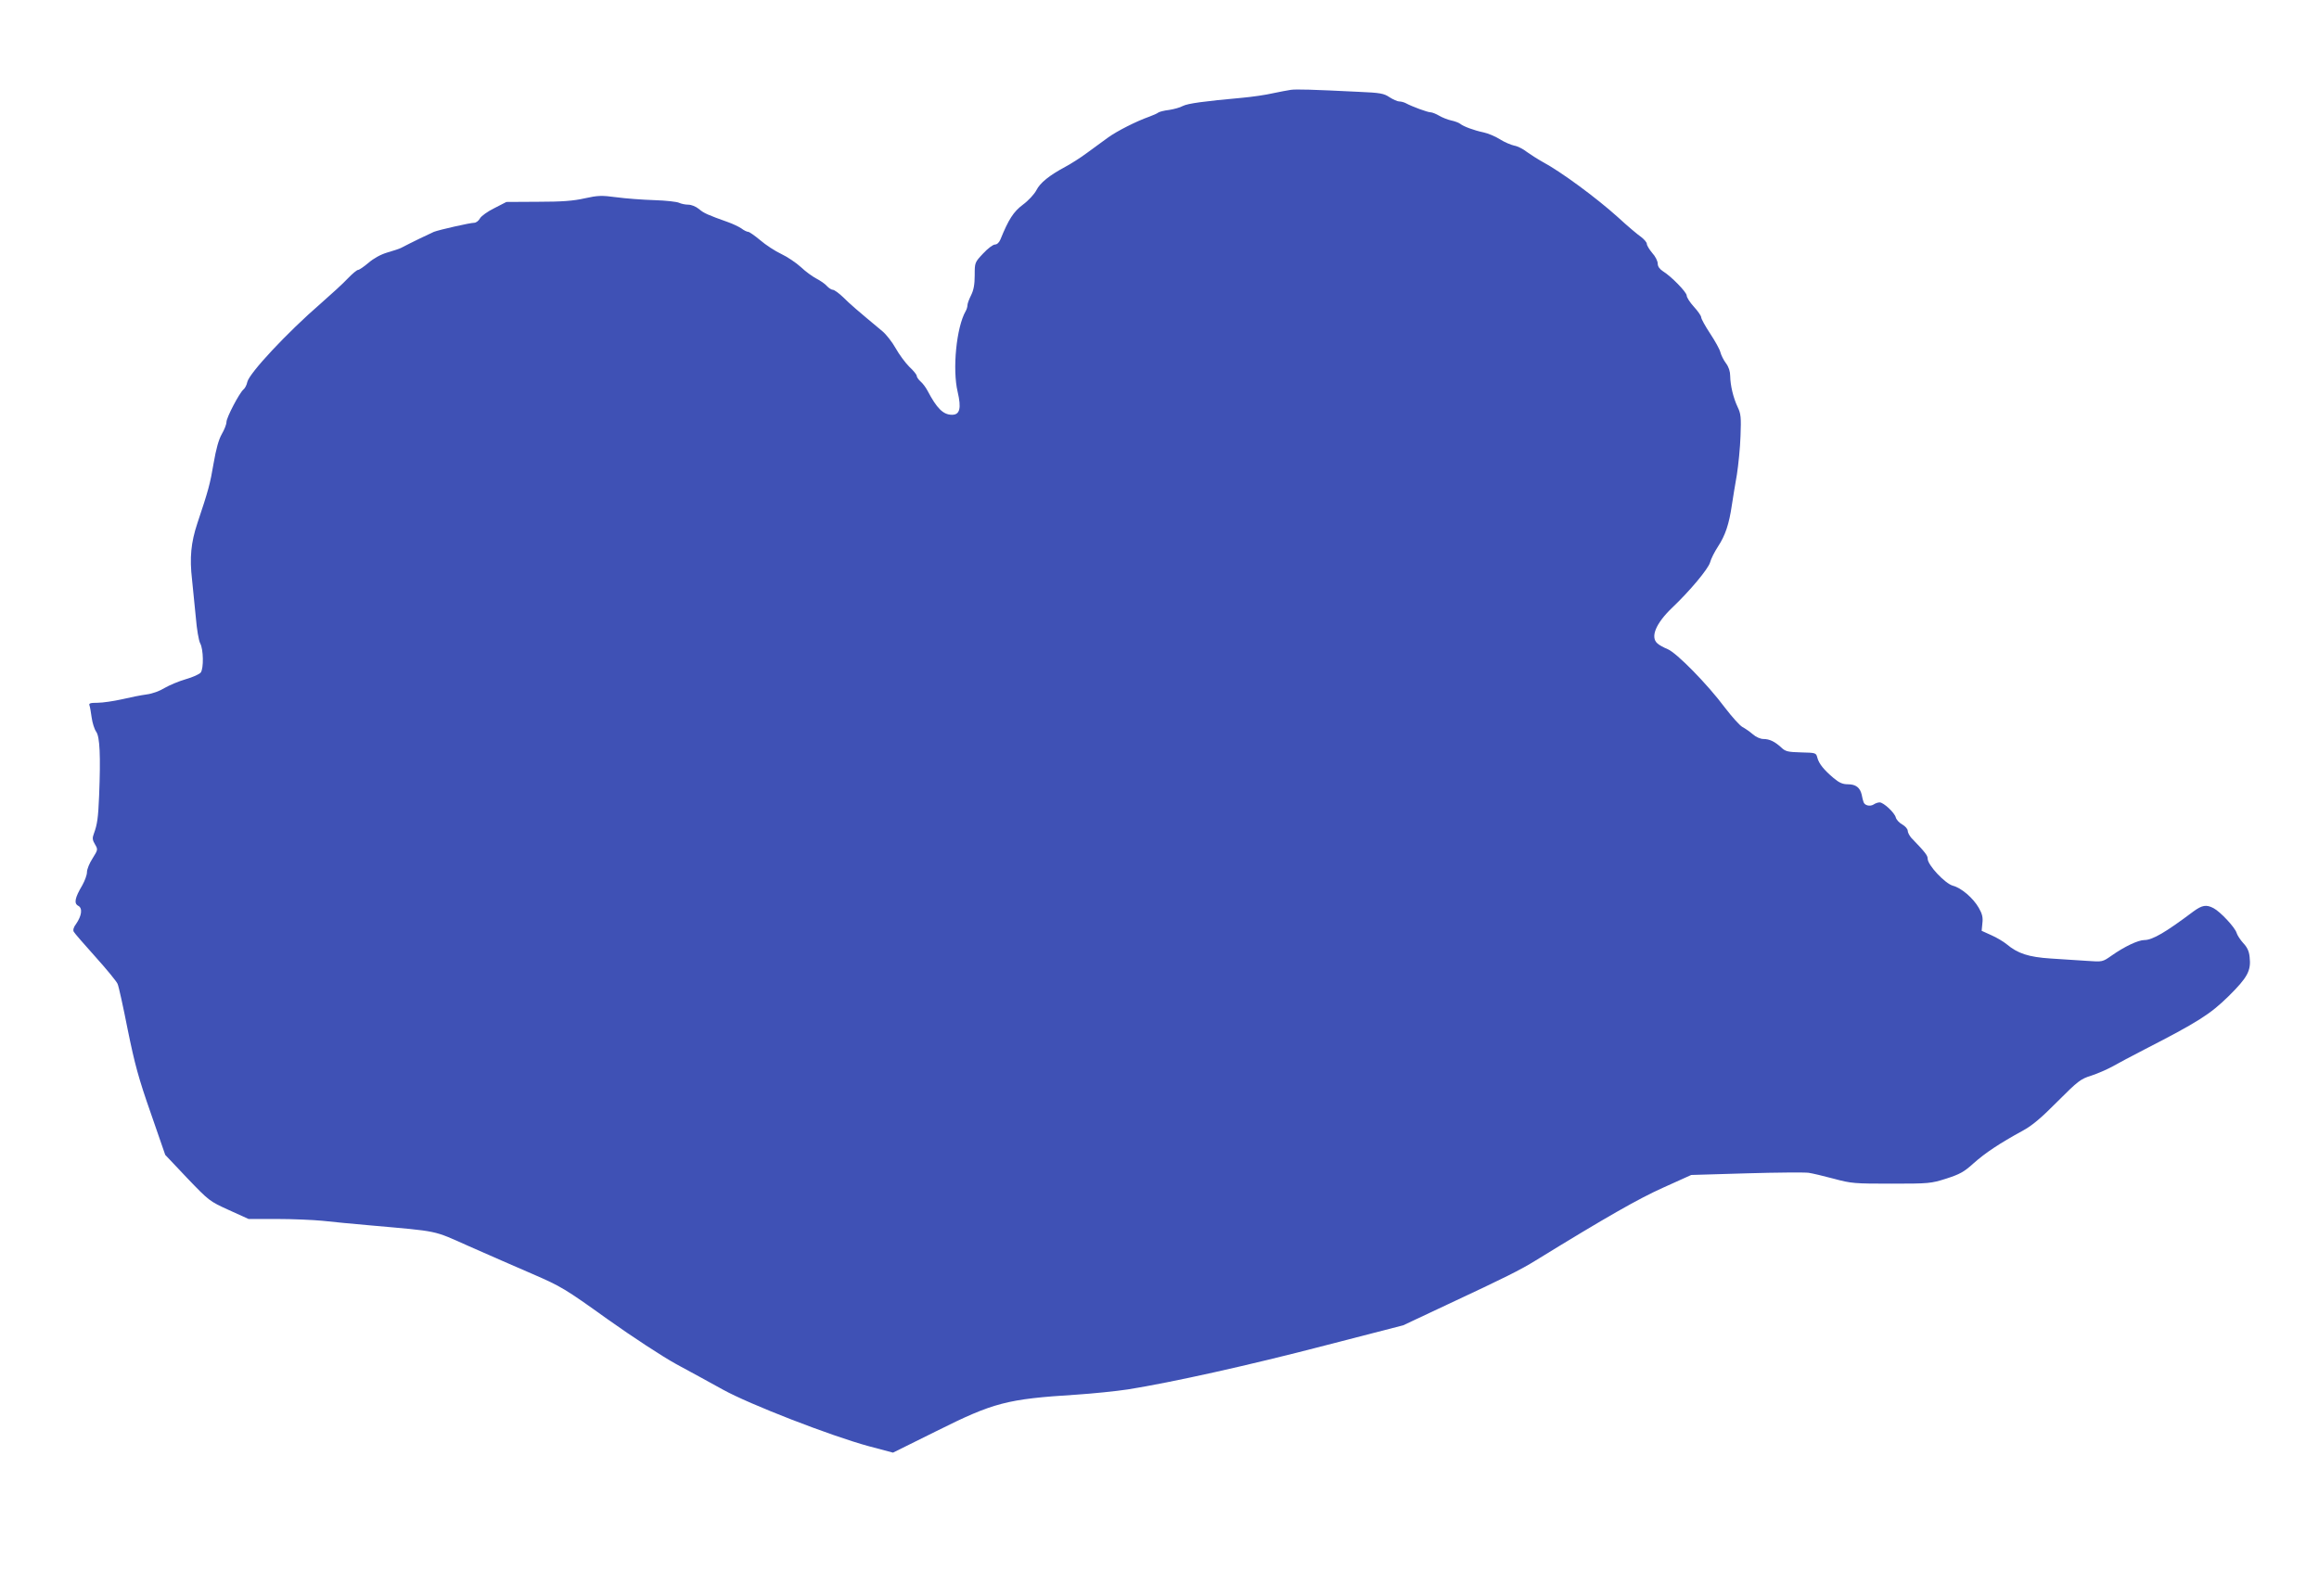 <?xml version="1.0" standalone="no"?>
<!DOCTYPE svg PUBLIC "-//W3C//DTD SVG 20010904//EN"
 "http://www.w3.org/TR/2001/REC-SVG-20010904/DTD/svg10.dtd">
<svg version="1.0" xmlns="http://www.w3.org/2000/svg"
 width="1280pt" height="881pt" viewBox="0 0 1280 881"
 preserveAspectRatio="xMidYMid meet">
<g transform="translate(0,881) scale(0.1,-0.1)"
fill="#3f51b5" stroke="none">
<path d="M7125 8314 c-16 -2 -61 -11 -100 -19 -38 -9 -115 -20 -170 -25 -210
-19 -298 -31 -326 -45 -16 -9 -50 -18 -76 -22 -27 -3 -53 -10 -59 -14 -6 -5
-28 -15 -50 -23 -71 -25 -178 -79 -229 -116 -27 -20 -79 -58 -115 -84 -36 -27
-90 -61 -120 -77 -89 -48 -139 -88 -160 -130 -11 -21 -44 -57 -74 -79 -52 -39
-79 -81 -124 -192 -7 -17 -19 -28 -30 -28 -11 0 -40 -22 -66 -50 -46 -49 -46
-50 -46 -120 0 -51 -6 -82 -20 -110 -11 -22 -20 -46 -20 -55 0 -8 -4 -23 -10
-33 -51 -89 -74 -321 -44 -446 21 -90 12 -126 -31 -126 -49 0 -84 35 -136 134
-9 17 -26 40 -38 50 -12 11 -21 24 -21 31 0 6 -18 29 -41 50 -22 22 -56 68
-75 102 -19 34 -52 76 -72 93 -144 120 -179 150 -217 188 -24 23 -50 42 -58
42 -7 0 -22 9 -33 21 -10 12 -37 30 -58 41 -21 11 -60 39 -85 63 -26 24 -75
57 -109 73 -34 16 -86 50 -116 76 -30 25 -60 46 -66 46 -7 0 -24 8 -38 19 -15
10 -47 25 -72 34 -115 41 -135 50 -162 73 -17 14 -42 24 -59 24 -17 0 -39 5
-50 10 -11 6 -72 13 -137 15 -64 2 -159 9 -210 16 -82 11 -102 10 -175 -6 -61
-14 -126 -19 -257 -19 l-175 -1 -66 -34 c-37 -18 -73 -44 -80 -57 -7 -13 -21
-24 -32 -24 -22 0 -190 -38 -222 -50 -17 -7 -125 -59 -182 -89 -10 -5 -44 -16
-75 -25 -37 -11 -75 -32 -104 -57 -25 -21 -51 -39 -57 -39 -7 0 -32 -21 -57
-47 -25 -27 -92 -88 -149 -138 -186 -161 -395 -385 -406 -434 -3 -16 -13 -35
-21 -41 -23 -20 -94 -155 -94 -180 0 -13 -12 -43 -26 -67 -17 -30 -31 -80 -45
-161 -19 -113 -29 -150 -90 -332 -35 -106 -43 -189 -29 -310 5 -52 15 -147 21
-210 5 -63 16 -127 24 -142 18 -32 20 -138 3 -161 -7 -9 -44 -26 -83 -37 -38
-11 -90 -33 -116 -48 -27 -17 -68 -32 -100 -36 -30 -4 -91 -16 -137 -27 -45
-10 -106 -19 -133 -19 -41 0 -50 -3 -45 -15 3 -8 8 -38 12 -67 4 -29 15 -64
25 -78 20 -28 25 -131 16 -355 -5 -121 -10 -156 -29 -208 -9 -23 -8 -35 6 -58
17 -29 17 -30 -13 -78 -17 -26 -31 -60 -31 -76 0 -16 -12 -48 -26 -73 -41 -69
-47 -100 -22 -113 25 -13 19 -55 -12 -100 -14 -18 -18 -34 -13 -43 4 -8 59
-71 120 -139 62 -69 117 -136 122 -149 6 -12 31 -126 56 -253 39 -191 60 -269
127 -460 l80 -231 121 -128 c121 -126 123 -128 231 -177 l108 -49 157 0 c86 0
199 -5 251 -10 52 -6 169 -17 260 -25 391 -35 345 -25 550 -116 102 -45 259
-114 350 -153 157 -68 180 -82 413 -249 142 -101 303 -206 379 -248 73 -39
189 -103 258 -141 146 -81 594 -255 807 -313 l132 -35 240 119 c316 158 389
177 771 201 91 6 219 19 285 29 245 39 672 134 1090 243 l430 111 251 118
c308 144 395 187 482 241 387 238 566 340 702 401 l155 70 305 9 c168 5 322 6
343 3 21 -3 84 -18 140 -33 96 -26 114 -27 317 -27 207 0 218 1 303 28 74 24
97 36 151 85 64 57 142 109 270 179 52 28 102 70 192 161 114 114 128 125 186
143 34 11 87 34 118 51 30 17 109 59 175 93 298 153 364 195 466 295 105 104
125 141 116 217 -3 32 -14 54 -35 76 -16 18 -33 43 -37 57 -9 30 -89 116 -127
136 -40 21 -63 17 -111 -18 -153 -115 -226 -158 -271 -158 -34 0 -110 -36
-181 -86 -50 -35 -50 -35 -135 -29 -47 3 -137 9 -200 13 -124 8 -183 28 -244
79 -17 14 -55 37 -85 50 l-53 24 4 42 c4 32 -1 52 -20 85 -31 54 -96 110 -143
122 -43 12 -139 114 -139 149 0 18 -13 35 -91 116 -10 12 -19 29 -19 38 0 10
-14 26 -30 35 -17 9 -33 27 -36 39 -7 27 -68 83 -89 83 -9 0 -24 -5 -34 -12
-20 -12 -49 -5 -55 14 -3 7 -7 25 -10 40 -9 40 -33 58 -76 58 -29 0 -48 8 -80
35 -53 45 -80 78 -89 112 -7 27 -9 27 -90 29 -73 2 -86 5 -109 27 -36 33 -65
47 -99 47 -16 0 -41 11 -58 26 -16 14 -42 32 -57 40 -14 7 -58 56 -97 107 -97
130 -266 302 -316 323 -22 9 -48 23 -57 32 -40 35 -8 111 82 197 96 91 199
214 209 250 5 20 25 59 44 88 40 61 61 124 76 227 6 41 19 118 28 170 8 52 18
148 20 213 4 103 2 123 -16 160 -24 51 -40 118 -41 171 0 25 -8 50 -23 70 -13
17 -27 45 -31 61 -4 17 -30 63 -57 104 -27 41 -49 81 -49 89 0 8 -18 34 -40
58 -22 24 -40 52 -40 62 0 19 -86 107 -132 135 -18 12 -28 26 -28 42 0 13 -13
40 -30 58 -16 19 -30 42 -30 50 0 9 -15 26 -32 39 -18 12 -76 61 -128 109
-120 108 -314 251 -415 305 -27 15 -66 40 -87 55 -20 16 -51 32 -70 35 -18 4
-54 19 -79 35 -25 16 -66 33 -90 38 -53 11 -112 33 -130 48 -8 6 -30 14 -49
18 -19 4 -49 16 -66 26 -17 10 -39 19 -48 19 -16 0 -101 31 -138 51 -10 5 -26
9 -36 9 -9 0 -33 11 -52 23 -31 21 -51 25 -170 30 -262 13 -345 15 -375 11z"/>
</g>
</svg>
